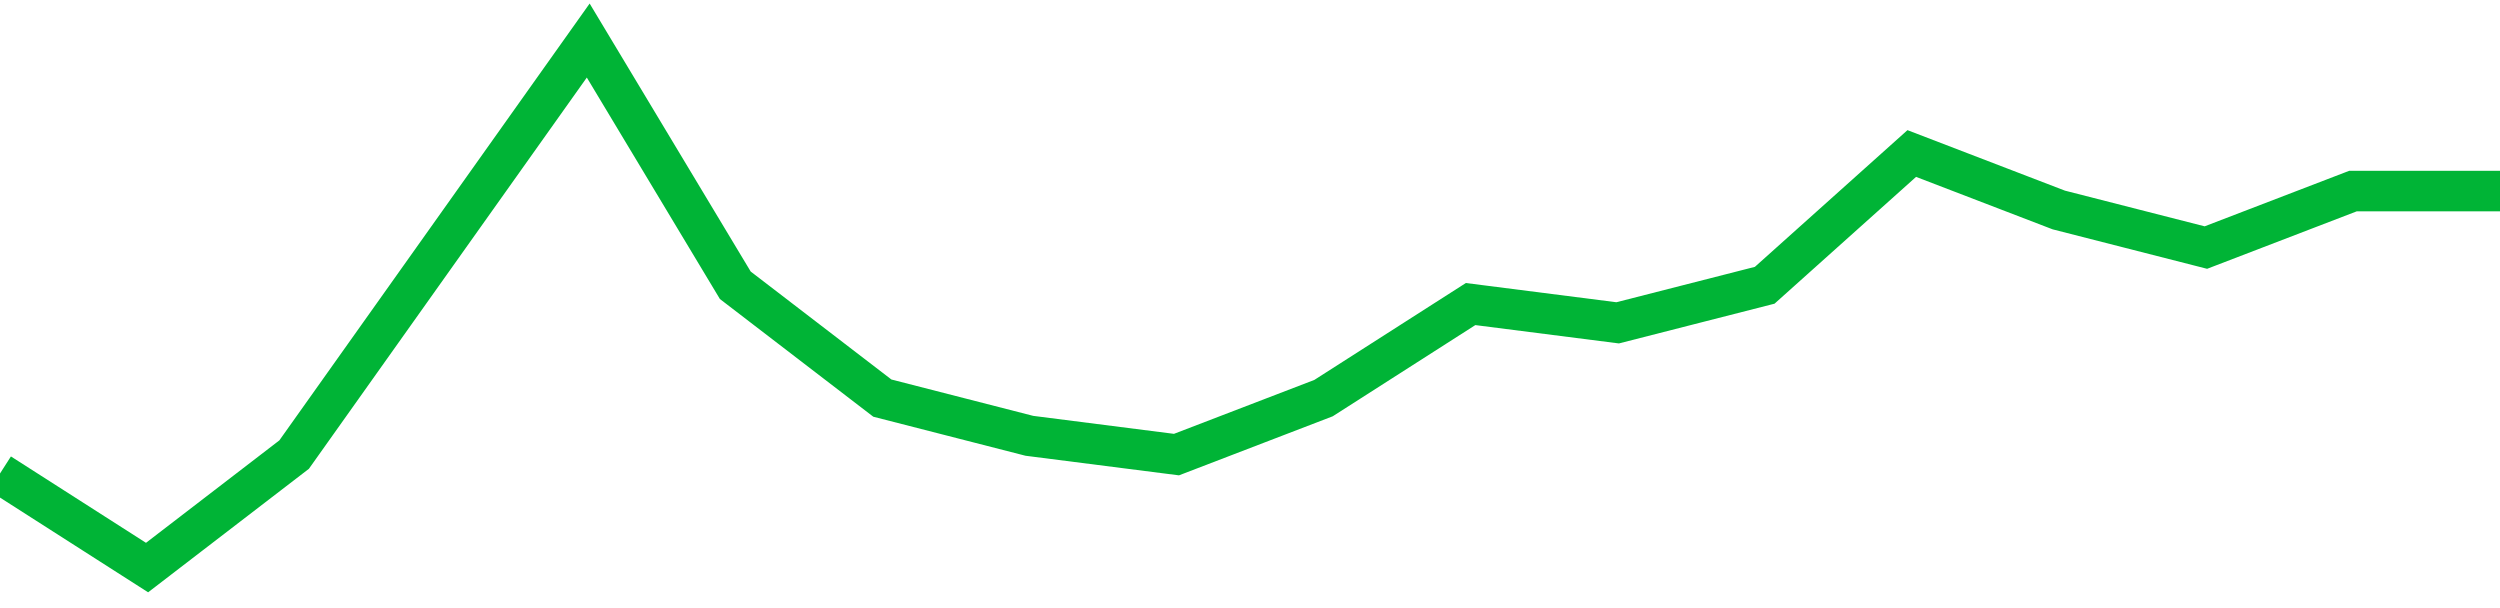 <!-- Generated with https://github.com/jxxe/sparkline/ --><svg viewBox="0 0 185 45" class="sparkline" xmlns="http://www.w3.org/2000/svg"><path class="sparkline--fill" d="M 0 35.04 L 0 35.04 L 10.882 42 L 21.765 33.64 L 32.647 18.32 L 43.529 3 L 54.412 21.11 L 65.294 29.46 L 76.176 32.25 L 87.059 33.64 L 97.941 29.46 L 108.824 22.5 L 119.706 23.89 L 130.588 21.11 L 141.471 11.36 L 152.353 15.54 L 163.235 18.32 L 174.118 14.14 L 185 14.14 V 45 L 0 45 Z" stroke="none" fill="none" ></path><path class="sparkline--line" d="M 0 35.04 L 0 35.04 L 10.882 42 L 21.765 33.64 L 32.647 18.32 L 43.529 3 L 54.412 21.11 L 65.294 29.46 L 76.176 32.25 L 87.059 33.64 L 97.941 29.46 L 108.824 22.5 L 119.706 23.89 L 130.588 21.11 L 141.471 11.36 L 152.353 15.54 L 163.235 18.32 L 174.118 14.14 L 185 14.14" fill="none" stroke-width="3" stroke="#00B436" ></path></svg>